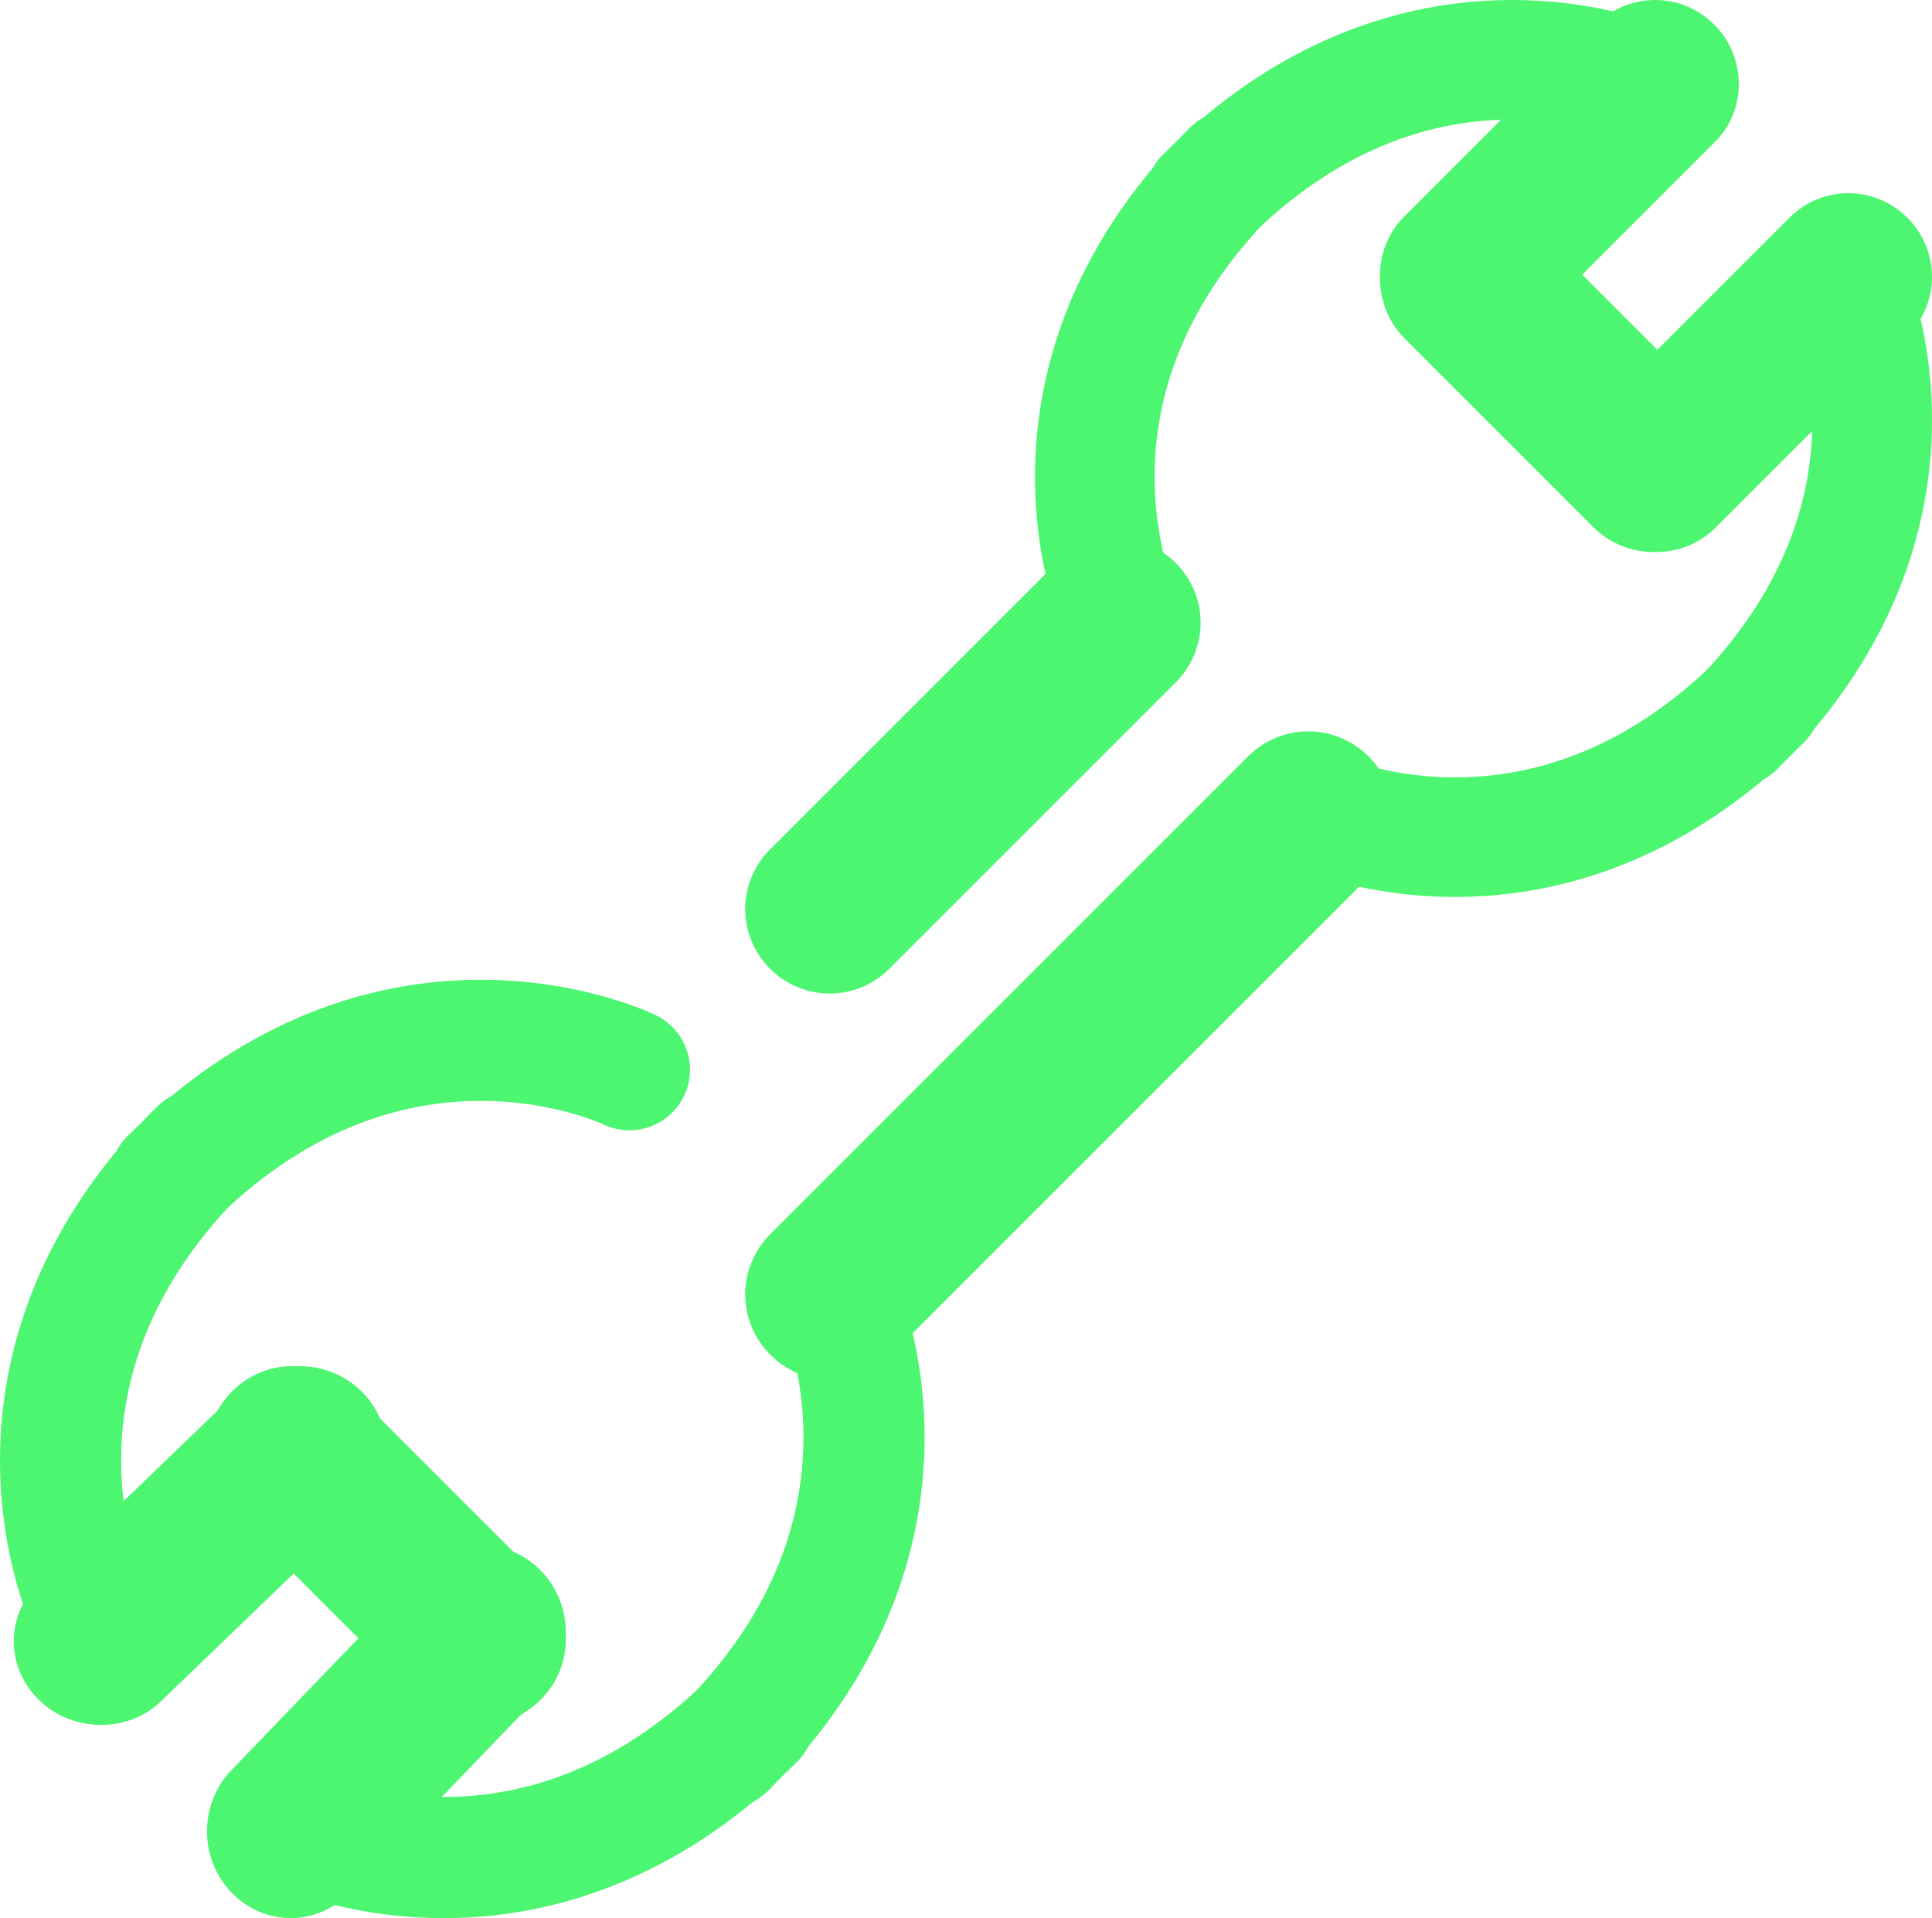 <?xml version="1.0" encoding="UTF-8"?>
<svg xmlns="http://www.w3.org/2000/svg" width="140" height="139" viewBox="0 0 140 139" fill="none">
  <g id="Group 6">
    <path id="Vector" fill-rule="evenodd" clip-rule="evenodd" d="M124.218 10.338L110.338 24.218C107.962 26.594 104.159 26.594 101.782 24.218C99.406 21.841 99.406 18.038 101.782 15.662L115.662 1.782C118.038 -0.594 121.841 -0.594 124.218 1.782C126.594 4.159 126.594 8.057 124.218 10.338Z" fill="#4DF670"></path>
    <path id="Vector_2" fill-rule="evenodd" clip-rule="evenodd" d="M110.57 15.822L124.178 29.43C126.607 31.86 126.607 35.748 124.178 38.178C121.748 40.608 117.86 40.608 115.43 38.178L101.822 24.57C99.392 22.14 99.392 18.252 101.822 15.822C104.252 13.393 108.14 13.393 110.57 15.822Z" fill="#4DF670"></path>
    <path id="Vector_3" fill-rule="evenodd" clip-rule="evenodd" d="M64.448 70.199L85.199 49.448C87.6 47.046 87.6 43.203 85.199 40.801C82.797 38.4 78.954 38.4 76.552 40.801L55.801 61.552C53.4 63.954 53.4 67.797 55.801 70.199C58.203 72.6 62.046 72.6 64.448 70.199Z" fill="#4DF670"></path>
    <path id="Vector_4" fill-rule="evenodd" clip-rule="evenodd" d="M129.662 15.782L115.782 29.662C113.406 32.038 113.406 35.841 115.782 38.218C118.159 40.594 121.962 40.594 124.338 38.218L138.218 24.338C140.594 21.962 140.594 18.159 138.218 15.782C135.841 13.406 132.038 13.406 129.662 15.782Z" fill="#4DF670"></path>
    <path id="Vector (Stroke)" fill-rule="evenodd" clip-rule="evenodd" d="M122.09 2.54C122.092 2.541 122.094 2.542 120.206 6.405L122.094 2.542C124.244 3.593 125.136 6.188 124.085 8.338C123.038 10.48 120.458 11.373 118.312 10.34C118.305 10.336 118.282 10.326 118.245 10.309C118.17 10.276 118.037 10.219 117.851 10.146C117.477 9.999 116.892 9.788 116.129 9.571C114.597 9.135 112.386 8.687 109.747 8.667C104.578 8.627 97.518 10.211 90.397 17.332C88.705 19.024 85.961 19.024 84.269 17.332C82.577 15.64 82.577 12.896 84.269 11.204C93.195 2.278 102.565 -0.055 109.814 0.001C113.383 0.028 116.378 0.632 118.499 1.235C119.563 1.537 120.417 1.842 121.025 2.082C121.33 2.202 121.574 2.305 121.753 2.385C121.843 2.425 121.917 2.458 121.974 2.485C122.002 2.498 122.026 2.51 122.046 2.519L122.073 2.532L122.085 2.538L122.09 2.54ZM131.662 15.915C133.812 14.864 136.407 15.756 137.458 17.906L133.65 19.767C137.458 17.906 137.459 17.908 137.46 17.91L137.462 17.915L137.468 17.927L137.481 17.953C137.49 17.974 137.502 17.998 137.515 18.026C137.542 18.083 137.575 18.157 137.615 18.247C137.695 18.426 137.798 18.67 137.918 18.975C138.158 19.583 138.463 20.437 138.765 21.501C139.368 23.622 139.972 26.617 139.999 30.186C140.055 37.435 137.722 46.805 128.796 55.731C127.104 57.423 124.36 57.423 122.668 55.731C120.976 54.039 120.976 51.295 122.668 49.603C129.789 42.482 131.373 35.422 131.333 30.253C131.313 27.614 130.865 25.403 130.429 23.871C130.212 23.108 130.001 22.523 129.854 22.149C129.781 21.962 129.724 21.83 129.691 21.755C129.674 21.718 129.664 21.695 129.66 21.687L129.664 21.696L129.667 21.703L129.669 21.706C129.67 21.709 129.671 21.711 133.565 19.808L129.671 21.711C128.621 19.56 129.512 16.966 131.662 15.915Z" fill="#4DF670"></path>
    <path id="Vector (Stroke)_2" fill-rule="evenodd" clip-rule="evenodd" d="M92.333 9.269C94.025 10.961 94.025 13.705 92.333 15.397C85.211 22.518 83.628 29.578 83.667 34.747C83.688 37.386 84.135 39.597 84.571 41.129C84.788 41.892 84.999 42.477 85.146 42.851C85.22 43.037 85.277 43.17 85.31 43.245C85.326 43.282 85.337 43.305 85.34 43.313L85.336 43.304L85.333 43.297L85.331 43.294C86.379 45.443 85.487 48.035 83.338 49.085C81.188 50.136 78.593 49.244 77.542 47.094L81.436 45.192C77.542 47.094 77.541 47.092 77.54 47.09L77.538 47.085L77.532 47.074L77.519 47.047C77.51 47.026 77.498 47.002 77.485 46.974C77.458 46.917 77.425 46.843 77.385 46.753C77.306 46.574 77.202 46.33 77.082 46.025C76.842 45.417 76.537 44.563 76.235 43.499C75.632 41.378 75.028 38.383 75.001 34.813C74.945 27.565 77.278 18.195 86.204 9.269C87.897 7.577 90.64 7.577 92.333 9.269ZM130.731 47.668C132.423 49.36 132.423 52.104 130.731 53.796C121.804 62.722 112.435 65.055 105.186 64.999C101.616 64.972 98.621 64.368 96.499 63.765C95.436 63.463 94.582 63.158 93.974 62.918C93.669 62.798 93.425 62.694 93.246 62.615C93.156 62.575 93.082 62.542 93.025 62.515C92.997 62.502 92.972 62.49 92.952 62.481L92.925 62.468L92.914 62.462L92.909 62.46C92.907 62.459 92.904 62.458 94.807 58.565L92.904 62.458C90.754 61.407 89.863 58.812 90.914 56.662C91.96 54.52 94.541 53.627 96.686 54.66C96.691 54.662 96.696 54.665 96.701 54.667L96.686 54.66C96.686 54.66 96.686 54.66 96.686 54.66C96.694 54.664 96.717 54.674 96.754 54.691C96.829 54.724 96.961 54.781 97.148 54.854C97.522 55.001 98.106 55.212 98.87 55.429C100.402 55.865 102.613 56.313 105.252 56.333C110.421 56.373 117.481 54.789 124.603 47.668C126.295 45.976 129.039 45.976 130.731 47.668ZM96.704 54.669C96.703 54.668 96.702 54.668 96.701 54.667L96.704 54.669ZM96.705 54.669C96.705 54.669 96.705 54.669 96.705 54.669V54.669Z" fill="#4DF670"></path>
    <path id="Vector_5" fill-rule="evenodd" clip-rule="evenodd" d="M55.823 89.429L90.429 54.823C92.859 52.392 96.747 52.392 99.177 54.823C101.608 57.253 101.608 61.141 99.177 63.571L64.571 98.177C62.141 100.608 58.253 100.608 55.823 98.177C53.392 95.747 53.392 91.859 55.823 89.429Z" fill="#4DF670"></path>
    <path id="Vector_6" fill-rule="evenodd" clip-rule="evenodd" d="M16.782 128.264L30.662 113.851C33.038 111.383 36.841 111.383 39.218 113.851C41.594 116.319 41.594 120.268 39.218 122.736L25.338 137.149C22.962 139.617 19.159 139.617 16.782 137.149C14.406 134.681 14.406 130.732 16.782 128.264Z" fill="#4DF670"></path>
    <path id="Vector_7" fill-rule="evenodd" clip-rule="evenodd" d="M30.43 123.178L16.822 109.57C14.393 107.14 14.393 103.252 16.822 100.822C19.252 98.392 23.14 98.392 25.57 100.822L39.178 114.43C41.608 116.86 41.608 120.748 39.178 123.178C36.748 125.607 32.86 125.607 30.43 123.178Z" fill="#4DF670"></path>
    <path id="Vector (Stroke)_3" fill-rule="evenodd" clip-rule="evenodd" d="M58.554 89.447C60.732 88.382 63.361 89.285 64.425 91.463L60.481 93.39C64.425 91.463 64.426 91.466 64.427 91.468L64.43 91.473L64.435 91.484L64.448 91.512C64.458 91.532 64.469 91.557 64.483 91.585C64.51 91.643 64.544 91.718 64.584 91.809C64.665 91.99 64.77 92.238 64.891 92.546C65.134 93.163 65.443 94.028 65.749 95.105C66.36 97.254 66.971 100.288 66.999 103.903C67.049 110.383 65.215 118.536 58.569 126.577C58.367 126.963 58.104 127.326 57.779 127.651C57.419 128.011 57.058 128.361 56.696 128.7C56.358 129.06 56.01 129.42 55.651 129.779C55.326 130.103 54.964 130.366 54.578 130.568C46.537 137.214 38.383 139.049 31.903 138.999C28.288 138.971 25.254 138.36 23.105 137.749C22.027 137.443 21.163 137.134 20.546 136.891C20.238 136.77 19.99 136.665 19.809 136.584C19.718 136.544 19.643 136.51 19.585 136.483C19.557 136.469 19.532 136.458 19.512 136.448L19.484 136.435L19.473 136.43L19.468 136.427C19.466 136.426 19.463 136.425 21.39 132.481L19.463 136.425C17.285 135.361 16.382 132.732 17.447 130.554C18.507 128.384 21.121 127.479 23.294 128.526C23.3 128.529 23.307 128.532 23.313 128.535L23.309 128.533L23.303 128.53L23.294 128.526C23.29 128.524 23.29 128.524 23.294 128.526C23.294 128.526 23.294 128.526 23.294 128.526C23.302 128.53 23.325 128.54 23.363 128.557C23.438 128.59 23.573 128.648 23.762 128.722C24.14 128.871 24.733 129.085 25.506 129.305C27.058 129.746 29.297 130.2 31.971 130.22C36.944 130.259 43.645 128.814 50.485 122.488C56.813 115.646 58.259 108.945 58.22 103.971C58.2 101.297 57.746 99.058 57.305 97.506C57.085 96.733 56.871 96.14 56.722 95.762C56.648 95.573 56.59 95.438 56.557 95.363C56.54 95.325 56.529 95.302 56.526 95.294C56.524 95.29 56.524 95.29 56.526 95.294L56.53 95.303L56.533 95.309L56.535 95.313C55.474 93.136 56.377 90.51 58.554 89.447Z" fill="#4DF670"></path>
    <path id="Vector (Stroke)_4" fill-rule="evenodd" clip-rule="evenodd" d="M8.446 120.553C6.268 121.618 3.639 120.715 2.575 118.537L6.519 116.61C2.575 118.537 2.574 118.534 2.573 118.532L2.571 118.527L2.565 118.516L2.552 118.488C2.542 118.468 2.531 118.443 2.517 118.414C2.49 118.357 2.456 118.282 2.416 118.191C2.335 118.01 2.23 117.762 2.109 117.454C1.866 116.837 1.557 115.973 1.251 114.895C0.64 112.746 0.029 109.712 0.001 106.097C-0.049 99.617 1.785 91.464 8.431 83.423C8.633 83.037 8.896 82.674 9.221 82.349C9.581 81.989 9.942 81.639 10.304 81.3C10.642 80.94 10.99 80.58 11.35 80.221C11.674 79.897 12.036 79.634 12.422 79.432C20.463 72.786 28.616 70.951 35.097 71.001C38.712 71.029 41.746 71.64 43.895 72.251C44.972 72.557 45.837 72.866 46.454 73.109C46.762 73.23 47.01 73.335 47.191 73.416C47.282 73.456 47.357 73.49 47.414 73.517C47.443 73.531 47.468 73.542 47.488 73.552L47.516 73.565L47.527 73.57L47.532 73.573C47.534 73.574 47.537 73.575 45.61 77.519L47.537 73.575C49.715 74.639 50.618 77.268 49.553 79.446C48.493 81.616 45.879 82.52 43.706 81.474C43.7 81.471 43.693 81.468 43.687 81.465L43.691 81.467L43.697 81.47L43.706 81.474C43.71 81.476 43.71 81.476 43.706 81.474C43.706 81.474 43.706 81.474 43.706 81.474C43.698 81.47 43.675 81.46 43.637 81.443C43.562 81.41 43.427 81.352 43.238 81.278C42.86 81.129 42.267 80.915 41.494 80.695C39.942 80.254 37.703 79.8 35.029 79.779C30.056 79.741 23.355 81.186 16.515 87.512C10.187 94.353 8.741 101.055 8.78 106.029C8.8 108.703 9.254 110.942 9.695 112.494C9.915 113.267 10.129 113.86 10.278 114.238C10.352 114.427 10.41 114.562 10.443 114.637C10.46 114.675 10.471 114.698 10.474 114.706C10.476 114.71 10.476 114.71 10.474 114.706L10.47 114.697L10.467 114.691L10.465 114.687C11.526 116.864 10.623 119.49 8.446 120.553Z" fill="#4DF670"></path>
    <path id="Vector_8" fill-rule="evenodd" clip-rule="evenodd" d="M11.736 123.218L26.149 109.338C28.617 106.962 28.617 103.159 26.149 100.782C23.681 98.406 19.732 98.406 17.264 100.782L2.851 114.662C0.383 117.038 0.383 120.841 2.851 123.218C5.319 125.594 9.367 125.594 11.736 123.218Z" fill="#4DF670"></path>
  </g>
</svg>

